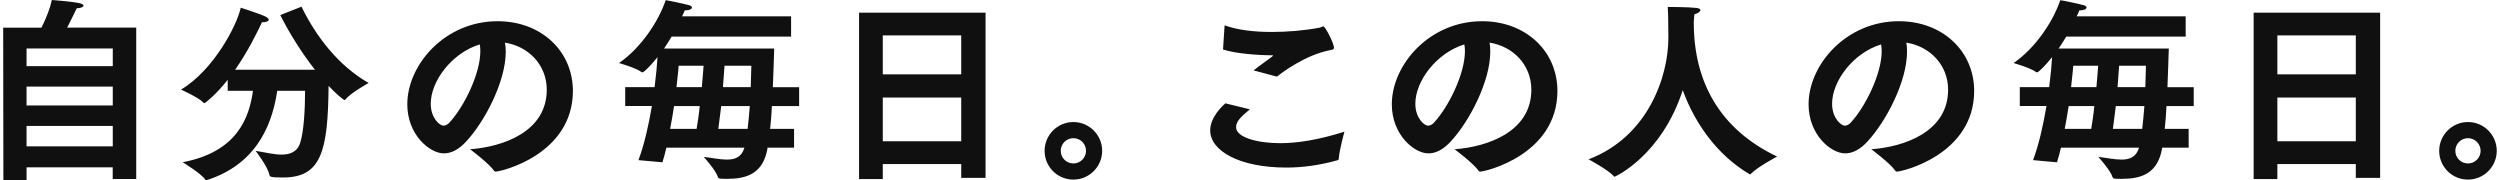 <svg viewBox="0 0 370 26.7" xmlns="http://www.w3.org/2000/svg"><path d="m361 22.32c0-2.33 1.9-4.26 4.26-4.26s4.26 1.93 4.26 4.26-1.9 4.26-4.26 4.26-4.26-1.9-4.26-4.26zm2.39 0c0 1.04.83 1.87 1.87 1.87s1.87-.84 1.87-1.87-.84-1.87-1.87-1.87-1.87.84-1.87 1.87zm-29.85 4.18v-24.63h18.72v24.45h-3.6v-2.04h-11.61v2.22zm3.51-15.5h11.61v-5.76h-11.61zm0 9.91h11.61v-6.48h-11.61zm-32.62 3.11-3.54-.32c.89-2.36 1.53-5.3 1.99-8.01h-3.95v-2.79h4.35c.23-1.81.37-3.4.43-4.44-.89 1.12-1.99 2.25-2.22 2.25-.06 0-.11-.03-.17-.06-.86-.63-3.31-1.32-3.31-1.32 3.34-2.3 5.88-6.25 6.91-9.3.2 0 2.68.52 3.4.72.35.09.49.23.49.35 0 .23-.37.43-.89.43h-.17c-.12.26-.23.55-.4.89h16.13v3h-17.68c-.35.58-.72 1.18-1.12 1.76h16.3c-.06 1.76-.11 3.74-.2 5.73h3.89v2.79h-4.03c-.06 1.18-.14 2.33-.26 3.37h3.54v2.79h-3.92c-.03.26-.09.49-.14.72-.81 3.23-3.14 3.89-5.85 3.89-.35 0-.66 0-1.01-.03-.11 0-.29-.09-.32-.17-.32-1.07-2.13-3.05-2.13-3.05 1.21.14 2.39.4 3.43.4 1.21 0 2.19-.37 2.59-1.76h-11.55c-.17.75-.38 1.47-.58 2.16zm8.96-11.12h4.12c.03-1.09.06-2.16.09-3.17h-3.97c-.06.75-.14 1.9-.23 3.17zm-.69 6.17h4.35c.11-1.01.23-2.16.32-3.37h-4.23c-.14 1.18-.29 2.36-.43 3.37zm-6.17-6.17h3.74c.12-1.27.2-2.42.26-3.17h-3.69s-.09 1.27-.32 3.17zm-.95 6.17h3.92c.17-1.04.35-2.19.46-3.37h-3.8c-.17 1.07-.35 2.22-.58 3.37zm-28.64 3.02c4.9-.35 11.38-2.59 11.38-8.81 0-3.66-2.68-6.42-6.19-6.97.09.43.11.86.11 1.35 0 4.38-3.08 10.31-5.88 13.31-1.09 1.18-2.19 1.73-3.28 1.73-2.1 0-5.41-2.76-5.41-7.26 0-5.85 5.56-12.3 13.36-12.3 6.45 0 11.15 4.41 11.15 10.34-.03 9.39-10.6 11.92-11.46 11.92-.09 0-.14-.03-.2-.12-.78-1.12-3.57-3.2-3.57-3.2zm1.47-15.52c-4.15 1.27-7.26 5.44-7.26 8.78 0 2.16 1.35 3.25 1.87 3.25.32 0 .66-.17.95-.52 2.13-2.33 4.52-7.17 4.52-10.51 0-.35-.03-.69-.09-1.01zm-29.37 6.79c-3.14 9.68-9.99 12.79-10.08 12.79-.06 0-.09-.03-.14-.09-.83-.95-3.71-2.48-3.71-2.48 8.78-3.34 11.81-12.21 11.81-18 0-2.62-.06-4.18-.09-4.55 0 0 2.94 0 4.23.14.43.06.6.17.6.32 0 .23-.37.49-.89.63 0 .14-.06.49-.09 1.04v.2c0 8.76 3.86 15.78 12.33 19.81 0 0-2.88 1.53-3.83 2.51-.06.06-.11.12-.2.12-.03 0-.06-.03-.11-.06-4.72-2.79-8.04-7.49-9.82-12.38zm-33.78 8.73c4.9-.35 11.38-2.59 11.38-8.81 0-3.66-2.68-6.42-6.19-6.97.09.43.11.86.11 1.35 0 4.38-3.08 10.31-5.88 13.31-1.09 1.18-2.19 1.73-3.28 1.73-2.1 0-5.41-2.76-5.41-7.26 0-5.85 5.56-12.3 13.36-12.3 6.45 0 11.15 4.41 11.15 10.34-.03 9.39-10.6 11.92-11.46 11.92-.09 0-.14-.03-.2-.12-.78-1.12-3.57-3.2-3.57-3.2zm1.47-15.52c-4.15 1.27-7.26 5.44-7.26 8.78 0 2.16 1.35 3.25 1.87 3.25.32 0 .66-.17.95-.52 2.13-2.33 4.52-7.17 4.52-10.51 0-.35-.03-.69-.09-1.01zm-35.72.72.23-3.54c1.9.69 4.35.98 6.94.98 2.33 0 4.78-.2 7.09-.63.23-.03.43-.2.58-.2.29 0 1.58 2.53 1.58 3.17 0 .23-.17.26-.55.35-3.63.69-7.06 3.25-7.89 3.92l-3.46-.92c.86-.69 2.04-1.5 2.74-2.04.09-.09.14-.12.14-.14 0-.06-.11-.06-.17-.06-2.13 0-5.47-.26-7.23-.86zm.34 8 3.63.89c-1.21 1.01-2.04 1.73-2.04 2.65 0 1.53 3.23 2.36 6.54 2.36 2.45 0 5.59-.46 9.5-1.7 0 0-.72 2.53-.84 3.95 0 .2-.06.23-.23.29-2.68.75-5.21 1.07-7.54 1.07-6.94 0-11.26-2.48-11.26-5.5 0-1.93 1.79-3.63 2.25-4zm-26.75 7.03c0-2.33 1.9-4.26 4.26-4.26s4.26 1.93 4.26 4.26-1.9 4.26-4.26 4.26-4.26-1.9-4.26-4.26zm2.39 0c0 1.04.84 1.87 1.87 1.87s1.87-.84 1.87-1.87-.83-1.87-1.87-1.87-1.87.84-1.87 1.87zm-29.85 4.18v-24.63h18.72v24.45h-3.6v-2.04h-11.61v2.22zm3.51-15.5h11.61v-5.76h-11.61zm0 9.91h11.61v-6.48h-11.61zm-32.62 3.11-3.54-.32c.89-2.36 1.53-5.3 1.99-8.01h-3.95v-2.79h4.35c.23-1.81.37-3.4.43-4.44-.89 1.12-1.99 2.25-2.22 2.25-.06 0-.12-.03-.17-.06-.86-.63-3.31-1.32-3.31-1.32 3.34-2.3 5.88-6.25 6.91-9.3.2 0 2.68.52 3.4.72.35.09.49.23.49.35 0 .23-.38.43-.89.43h-.17c-.12.26-.23.55-.4.89h16.13v3h-17.68c-.35.58-.72 1.18-1.12 1.76h16.3c-.06 1.76-.11 3.74-.2 5.73h3.89v2.79h-4.03c-.06 1.18-.14 2.33-.26 3.37h3.54v2.79h-3.92c-.03.26-.09.49-.14.72-.81 3.23-3.14 3.89-5.85 3.89-.35 0-.66 0-1.01-.03-.11 0-.29-.09-.32-.17-.32-1.07-2.13-3.05-2.13-3.05 1.21.14 2.39.4 3.43.4 1.21 0 2.19-.37 2.59-1.76h-11.55c-.17.75-.37 1.47-.58 2.16zm8.96-11.12h4.12c.03-1.09.06-2.16.09-3.17h-3.97c-.06.75-.14 1.9-.23 3.17zm-.69 6.17h4.35c.11-1.01.23-2.16.32-3.37h-4.23c-.14 1.18-.29 2.36-.43 3.37zm-6.17-6.17h3.74c.12-1.27.2-2.42.26-3.17h-3.69s-.09 1.27-.32 3.17zm-.95 6.17h3.92c.17-1.04.35-2.19.46-3.37h-3.8c-.17 1.07-.35 2.22-.58 3.37zm-29.64 3.02c4.9-.35 11.38-2.59 11.38-8.81 0-3.66-2.68-6.42-6.19-6.97.09.43.12.86.12 1.35 0 4.38-3.08 10.31-5.88 13.31-1.09 1.18-2.19 1.73-3.28 1.73-2.1 0-5.41-2.76-5.41-7.26 0-5.85 5.56-12.3 13.36-12.3 6.45 0 11.15 4.41 11.15 10.34-.03 9.39-10.6 11.92-11.46 11.92-.09 0-.14-.03-.2-.12-.78-1.12-3.57-3.2-3.57-3.2zm1.47-15.52c-4.15 1.27-7.26 5.44-7.26 8.78 0 2.16 1.35 3.25 1.87 3.25.32 0 .66-.17.95-.52 2.13-2.33 4.52-7.17 4.52-10.51 0-.35-.03-.69-.09-1.01zm-37.31 6.85v-1.61c-1.76 2.25-3.37 3.46-3.43 3.46s-.14-.03-.23-.14c-.63-.69-3.25-1.87-3.25-1.87 4.84-2.88 8.29-9.53 8.84-12.12 0 0 2.91.92 3.74 1.35.29.17.4.32.4.43 0 .23-.4.37-.86.37h-.14c-.66 1.41-2.02 4.23-3.97 7.03h11.81c-1.99-2.53-3.83-5.5-5.13-8.09l3.14-1.24c2.28 4.67 5.64 8.84 9.94 11.29 0 0-2.56 1.41-3.4 2.39-.06.09-.12.14-.17.14-.14 0-1.35-1.01-2.36-2.1-.09 9.65-1.07 13.56-6.74 13.56-1.93 0-1.96-.12-2.02-.4-.23-1.21-2.04-3.54-2.04-3.54 1.21.17 2.62.55 3.83.55s2.3-.37 2.74-1.64c.6-1.79.75-5.3.75-7.8h-4.12c-.6 3.97-2.39 10.57-10.25 13.16-.12.03-.17.06-.26.06-.06 0-.12-.03-.17-.12-.63-.89-3.31-2.53-3.31-2.53 8.09-1.53 9.85-6.62 10.4-10.57h-3.72zm-33.2 13.28-.03-22.61h5.67c.75-1.5 1.32-3.02 1.53-4.09 0 0 2.82.2 4.03.46.46.09.66.23.66.37 0 .2-.37.37-1.01.4 0 0-.72 1.53-1.41 2.85h10.22v22.41h-3.48v-1.73h-12.75v1.93h-3.43zm3.43-16.91h12.76v-2.62h-12.76zm0 5.82h12.76v-2.79h-12.76zm0 6.05h12.76v-3.02h-12.76z" fill="#101010"/></svg>